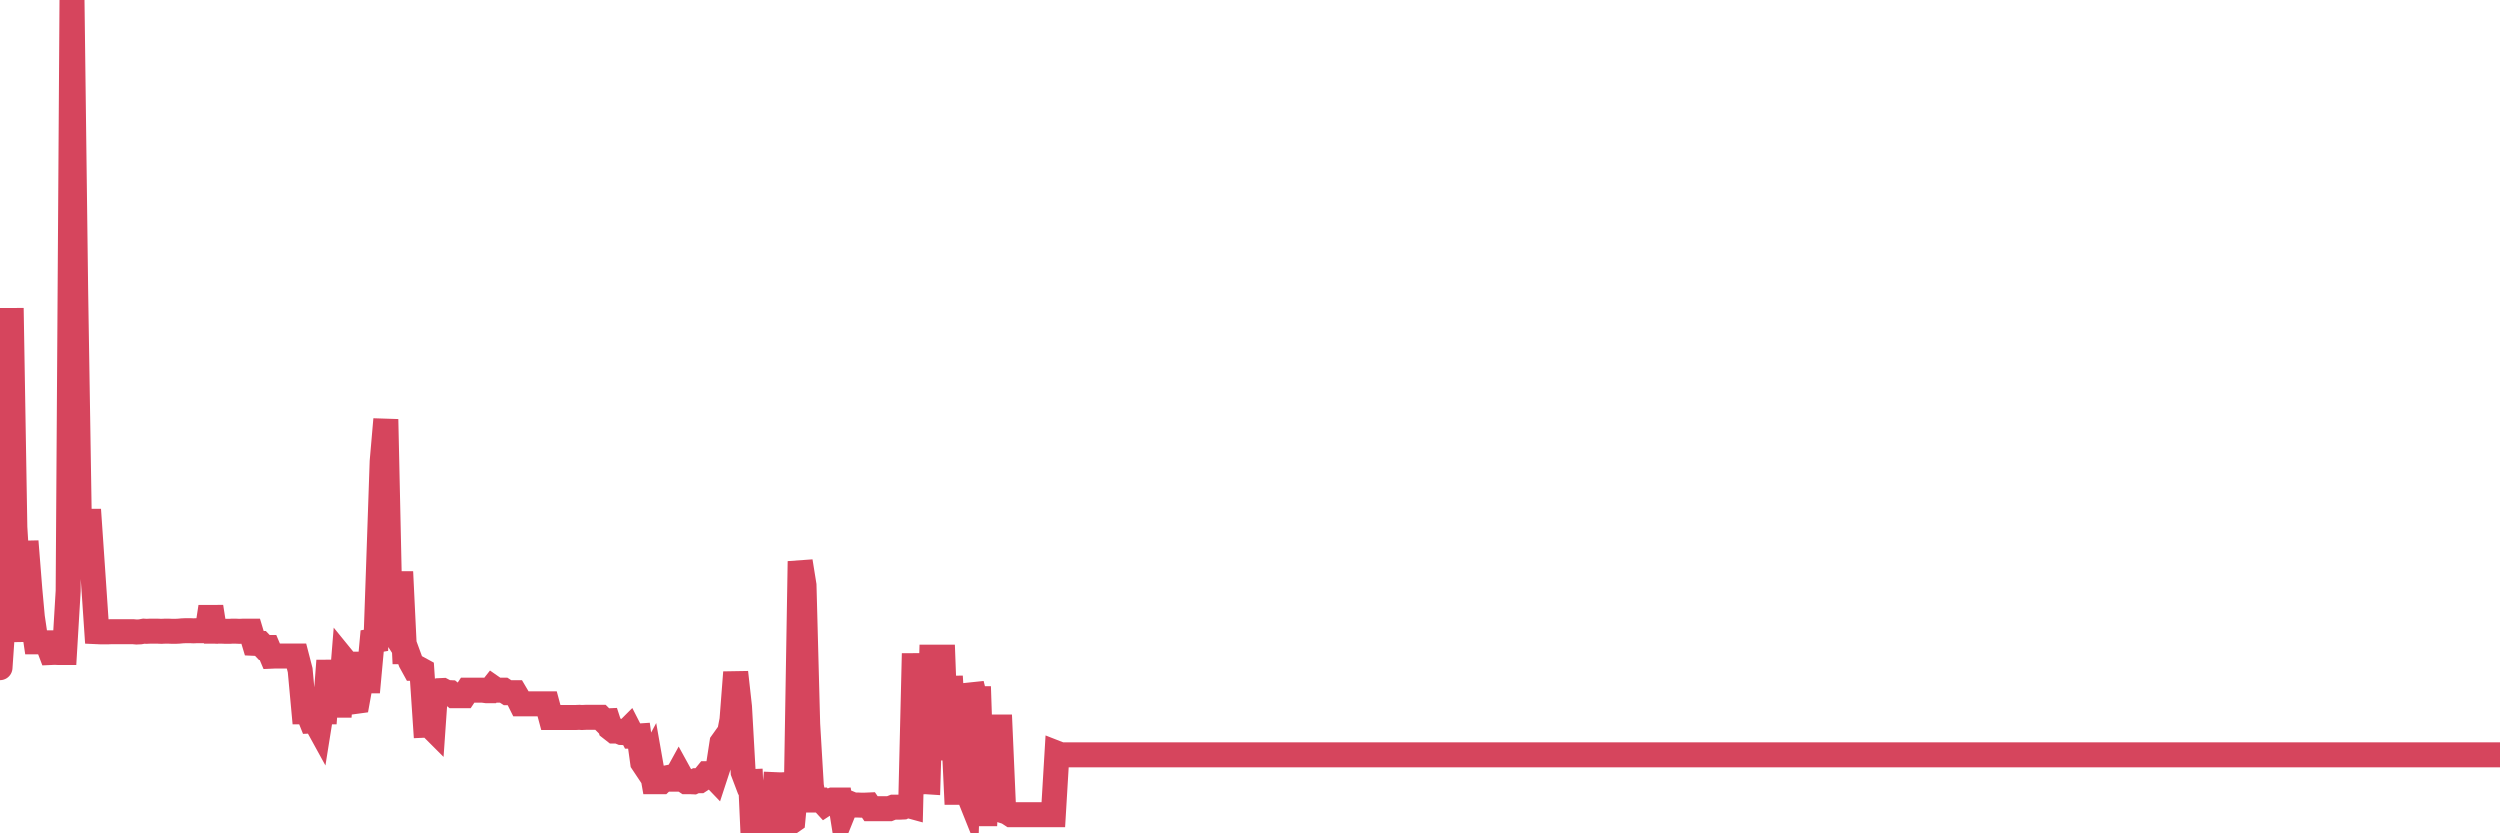 <?xml version="1.0"?><svg width="150px" height="50px" xmlns="http://www.w3.org/2000/svg" xmlns:xlink="http://www.w3.org/1999/xlink"> <polyline fill="none" stroke="#d6455d" stroke-width="1.5px" stroke-linecap="round" stroke-miterlimit="5" points="0.00,40.06 0.22,36.86 0.45,34.24 0.67,18.49 0.89,31.63 1.12,35.43 1.34,38.48 1.56,32.48 1.79,35.38 1.94,37.02 2.16,38.51 2.38,38.51 2.61,38.57 2.83,38.57 3.05,39.15 3.28,39.14 3.50,39.15 3.65,39.15 3.87,39.15 4.09,35.46 4.32,-0.00 4.54,17.52 4.76,31.36 4.99,31.28 5.21,31.28 5.36,31.28 5.58,34.50 5.81,37.90 6.03,37.91 6.25,37.91 6.48,37.91 6.70,37.90 6.92,37.90 7.07,37.90 7.30,37.90 7.52,37.90 7.74,37.90 7.97,37.90 8.19,37.92 8.41,37.91 8.63,37.87 8.78,37.88 9.01,37.87 9.23,37.87 9.45,37.87 9.68,37.88 9.90,37.87 10.12,37.87 10.35,37.88 10.50,37.88 10.72,37.87 10.94,37.85 11.17,37.84 11.39,37.84 11.61,37.85 11.84,37.84 12.06,37.84 12.21,37.84 12.43,37.85 12.65,36.41 12.88,37.87 13.10,37.87 13.32,37.87 13.55,37.88 13.77,37.88 13.92,37.87 14.14,37.87 14.37,37.88 14.59,37.87 14.81,37.87 15.04,37.87 15.26,38.60 15.48,38.61 15.63,38.61 15.86,38.85 16.08,38.85 16.30,39.37 16.53,39.36 16.75,39.36 16.97,39.36 17.20,39.36 17.42,39.36 17.57,39.36 17.79,39.36 18.01,40.21 18.24,42.71 18.46,42.71 18.68,43.26 18.91,43.25 19.13,43.65 19.28,42.71 19.50,42.71 19.73,39.64 19.95,42.31 20.17,42.31 20.40,42.31 20.62,39.58 20.84,39.85 20.99,39.85 21.22,42.10 21.44,42.07 21.66,40.85 21.89,40.85 22.11,40.85 22.33,38.46 22.56,38.42 22.70,34.41 22.93,27.69 23.15,25.16 23.37,35.27 23.60,37.91 23.82,38.25 24.04,34.31 24.27,39.10 24.42,39.10 24.64,39.70 24.86,40.10 25.09,40.10 25.31,40.22 25.53,43.51 25.76,43.50 25.98,43.72 26.13,41.56 26.35,41.44 26.57,41.43 26.80,41.55 27.02,41.56 27.24,41.74 27.47,41.74 27.69,41.74 27.84,41.74 28.06,41.41 28.29,41.41 28.51,41.41 28.73,41.41 28.96,41.41 29.18,41.44 29.40,41.44 29.55,41.25 29.78,41.41 30.00,41.41 30.22,41.41 30.45,41.56 30.67,41.56 30.89,41.56 31.12,41.95 31.26,42.23 31.49,42.23 31.71,42.23 31.93,42.23 32.16,42.23 32.38,42.23 32.60,42.23 32.83,42.23 33.05,43.05 33.20,43.05 33.42,43.05 33.65,43.05 33.87,43.05 34.09,43.05 34.32,43.05 34.54,43.05 34.76,43.04 34.91,43.05 35.14,43.04 35.36,43.04 35.58,43.04 35.81,43.04 36.03,43.04 36.25,43.26 36.48,43.25 36.62,43.68 36.85,43.86 37.07,43.86 37.29,43.95 37.52,43.96 37.74,43.74 37.96,44.17 38.19,44.17 38.34,44.16 38.56,45.75 38.78,46.08 39.01,45.65 39.23,46.90 39.45,46.90 39.68,46.90 39.90,46.69 40.05,46.66 40.27,46.75 40.50,46.75 40.72,46.35 40.94,46.75 41.17,46.90 41.39,46.90 41.61,46.91 41.76,46.84 41.98,46.84 42.21,46.69 42.43,46.42 42.65,46.42 42.88,46.66 43.10,45.99 43.32,44.56 43.47,44.35 43.70,44.34 43.92,43.19 44.14,40.34 44.37,42.41 44.59,46.33 44.81,46.91 45.04,46.90 45.18,50.00 45.41,49.15 45.63,49.33 45.85,49.46 46.08,49.72 46.30,49.73 46.52,47.08 46.75,47.09 46.90,47.09 47.12,47.08 47.34,49.40 47.57,49.24 47.79,46.91 48.01,33.68 48.24,35.11 48.46,43.44 48.68,47.15 48.83,48.00 49.06,48.00 49.28,48.00 49.50,48.24 49.73,48.09 49.95,48.00 50.17,48.00 50.40,48.00 50.54,48.88 50.77,48.31 50.99,48.21 51.21,48.30 51.44,48.30 51.66,48.31 51.88,48.31 52.11,48.30 52.26,48.52 52.48,48.52 52.70,48.52 52.93,48.52 53.15,48.52 53.37,48.52 53.60,48.43 53.82,48.43 53.97,48.43 54.19,48.42 54.42,48.31 54.64,48.37 54.86,39.21 55.09,46.85 55.31,46.91 55.53,46.90 55.68,46.91 55.90,39.43 56.13,39.43 56.35,39.43 56.57,39.43 56.80,45.60 57.02,40.58 57.24,44.35 57.39,47.54 57.62,47.54 57.84,46.99 58.06,47.54 58.29,41.04 58.51,41.92 58.73,41.92 58.96,48.82 59.11,48.82 59.33,43.62 59.55,43.62 59.77,43.62 60.00,43.62 60.22,48.66 60.44,48.73 60.67,48.88 60.82,48.88 61.04,48.88 61.26,48.88 61.49,48.88 61.71,48.88 61.93,48.88 62.16,48.88 62.38,48.88 62.53,48.88 62.75,48.88 62.98,48.88 63.20,48.88 63.42,45.20 63.65,45.29 63.87,45.29 64.09,45.29 64.24,45.29 64.46,45.29 64.69,45.29 64.91,45.29 65.13,45.29 65.36,45.29 65.58,45.29 65.80,45.29 66.03,45.29 66.18,45.29 66.40,45.29 66.62,45.29 66.85,45.29 67.07,45.29 67.29,45.29 67.52,45.29 67.74,45.29 67.89,45.29 68.11,45.29 68.34,45.29 68.56,45.29 68.78,45.29 69.01,45.29 69.23,45.29 69.45,45.29 69.60,45.29 69.82,45.29 70.05,45.29 70.27,45.29 70.49,45.29 70.72,45.29 70.94,45.29 71.16,45.29 71.31,45.29 71.54,45.29 71.76,45.29 71.98,45.29 72.21,45.29 72.43,45.29 72.65,45.29 72.88,45.29 73.03,45.29 73.25,45.29 73.47,45.29 73.70,45.29 73.92,45.29 74.14,45.29 74.37,45.29 74.59,45.29 74.74,45.29 74.96,45.29 75.18,45.29 75.41,45.29 75.63,45.29 75.85,45.29 76.08,45.29 76.30,45.29 76.45,45.29 76.67,45.29 76.90,45.29 77.12,45.29 77.34,45.29 77.57,45.29 77.79,45.29 78.01,45.29 78.16,45.29 78.38,45.29 78.61,45.29 78.83,45.29 79.05,45.29 79.28,45.29 79.50,45.29 79.72,45.29 79.87,45.29 80.10,45.29 80.32,45.29 80.54,45.29 80.77,45.29 80.99,45.29 81.21,45.29 81.44,45.29 81.66,45.29 81.81,45.29 82.03,45.29 82.26,45.29 82.48,45.29 82.70,45.29 82.93,45.29 83.15,45.29 83.37,45.29 83.52,45.29 83.74,45.29 83.97,45.29 84.19,45.29 84.41,45.29 84.64,45.29 84.86,45.29 85.08,45.29 85.23,45.29 85.46,45.29 85.68,45.29 85.90,45.29 86.13,45.29 86.35,45.29 86.57,45.29 86.80,45.29 86.95,45.29 87.17,45.29 87.39,45.29 87.62,45.29 87.84,45.29 88.06,45.29 88.29,45.29 88.51,45.29 88.66,45.29 88.88,45.29 89.10,45.29 89.33,45.29 89.55,45.29 89.77,45.29 90.00,45.29 90.22,45.29 90.37,45.29 90.59,45.29 90.82,45.29 91.04,45.29 91.26,45.29 91.49,45.29 91.71,45.29 91.93,45.29 92.08,45.29 92.31,45.29 92.53,45.29 92.75,45.29 92.98,45.29 93.20,45.29 93.42,45.29 93.65,45.29 93.79,45.29 94.02,45.29 94.24,45.29 94.46,45.29 94.69,45.29 94.91,45.29 95.13,45.29 95.36,45.29 95.51,45.29 95.73,45.29 95.95,45.29 96.18,45.29 96.40,45.29 96.62,45.29 96.85,45.29 97.07,45.29 97.29,45.29 97.44,45.29 97.66,45.29 97.89,45.29 98.11,45.29 98.33,45.29 98.56,45.29 98.78,45.29 99.00,45.29 99.15,45.29 99.38,45.29 99.60,45.29 99.82,45.29 100.05,45.29 100.27,45.29 100.49,45.29 100.72,45.29 100.87,45.29 101.09,45.29 101.31,45.29 101.54,45.29 101.76,45.29 101.98,45.29 102.21,45.29 102.43,45.29 102.58,45.29 102.80,45.29 103.02,45.29 103.25,45.29 103.47,45.29 103.69,45.29 103.92,45.29 104.14,45.29 104.29,45.29 104.51,45.29 104.74,45.29 104.96,45.29 105.18,45.29 105.41,45.29 105.63,45.29 105.85,45.29 106.00,45.29 106.23,45.29 106.45,45.29 106.67,45.29 106.90,45.29 107.12,45.29 107.34,45.29 107.57,45.29 107.71,45.29 107.94,45.29 108.16,45.29 108.38,45.29 108.61,45.29 108.83,45.29 109.05,45.29 109.28,45.29 109.43,45.29 109.65,45.29 109.87,45.29 110.10,45.29 110.32,45.29 110.54,45.29 110.77,45.29 110.99,45.29 111.14,45.29 111.36,45.29 111.58,45.29 111.81,45.29 112.03,45.29 112.25,45.29 112.48,45.29 112.70,45.29 112.92,45.29 113.07,45.29 113.30,45.29 113.52,45.29 113.74,45.29 113.97,45.29 114.19,45.29 114.41,45.29 114.64,45.29 114.79,45.29 115.01,45.29 115.23,45.29 115.46,45.29 115.68,45.29 115.90,45.29 116.13,45.29 116.35,45.29 116.50,45.29 116.72,45.29 116.94,45.29 117.17,45.29 117.39,45.29 117.61,45.29 117.84,45.29 118.06,45.29 118.21,45.29 118.43,45.29 118.66,45.29 118.88,45.29 119.10,45.29 119.33,45.29 119.55,45.29 119.77,45.29 119.92,45.29 120.15,45.29 120.37,45.29 120.59,45.29 120.82,45.29 121.04,45.29 121.26,45.29 121.49,45.29 121.63,45.29 121.86,45.29 122.08,45.29 122.30,45.29 122.53,45.29 122.75,45.29 122.97,45.29 123.20,45.29 123.35,45.29 123.57,45.29 123.79,45.29 124.02,45.29 124.24,45.29 124.46,45.29 124.69,45.29 124.91,45.29 125.06,45.29 125.28,45.29 125.51,45.29 125.73,45.29 125.95,45.29 126.18,45.29 126.40,45.29 126.62,45.29 126.77,45.29 126.99,45.29 127.22,45.29 127.44,45.29 127.66,45.29 127.89,45.29 128.11,45.29 128.33,45.29 128.48,45.29 128.71,45.29 128.93,45.29 129.15,45.29 129.38,45.29 129.60,45.29 129.82,45.29 130.05,45.29 130.27,45.29 130.42,45.29 130.64,45.29 130.86,45.29 131.09,45.29 131.31,45.29 131.53,45.29 131.76,45.29 131.98,45.29 132.13,45.29 132.35,45.29 132.58,45.29 132.80,45.29 133.02,45.29 133.25,45.29 133.47,45.29 133.69,45.29 133.84,45.29 134.07,45.29 134.29,45.29 134.51,45.29 134.74,45.29 134.96,45.29 135.18,45.29 135.41,45.29 135.55,45.29 135.78,45.29 136.00,45.29 136.22,45.29 136.45,45.29 136.67,45.29 136.89,45.29 137.12,45.29 137.27,45.29 137.49,45.29 137.71,45.29 137.94,45.29 138.16,45.29 138.38,45.29 138.61,45.29 138.83,45.29 138.98,45.29 139.20,45.29 139.43,45.29 139.65,45.29 139.87,45.29 140.10,45.29 140.32,45.29 140.54,45.29 140.69,45.29 140.91,45.29 141.14,45.29 141.36,45.29 141.58,45.29 141.81,45.29 142.03,45.29 142.25,45.29 142.40,45.29 142.63,45.29 142.85,45.29 143.07,45.29 143.30,45.29 143.52,45.29 143.74,45.29 143.97,45.29 144.12,45.29 144.34,45.29 144.56,45.29 144.79,45.29 145.01,45.29 145.23,45.29 145.45,45.29 145.68,45.29 145.90,45.29 146.05,45.29 146.27,45.29 146.50,45.29 146.72,45.29 146.94,45.29 147.17,45.29 147.39,45.29 147.61,45.29 147.76,45.29 147.99,45.29 148.21,45.29 148.43,45.29 148.66,45.29 148.88,45.29 149.10,45.29 149.33,45.29 149.47,45.29 149.70,45.29 149.92,45.29 150.00,45.29 "/></svg>